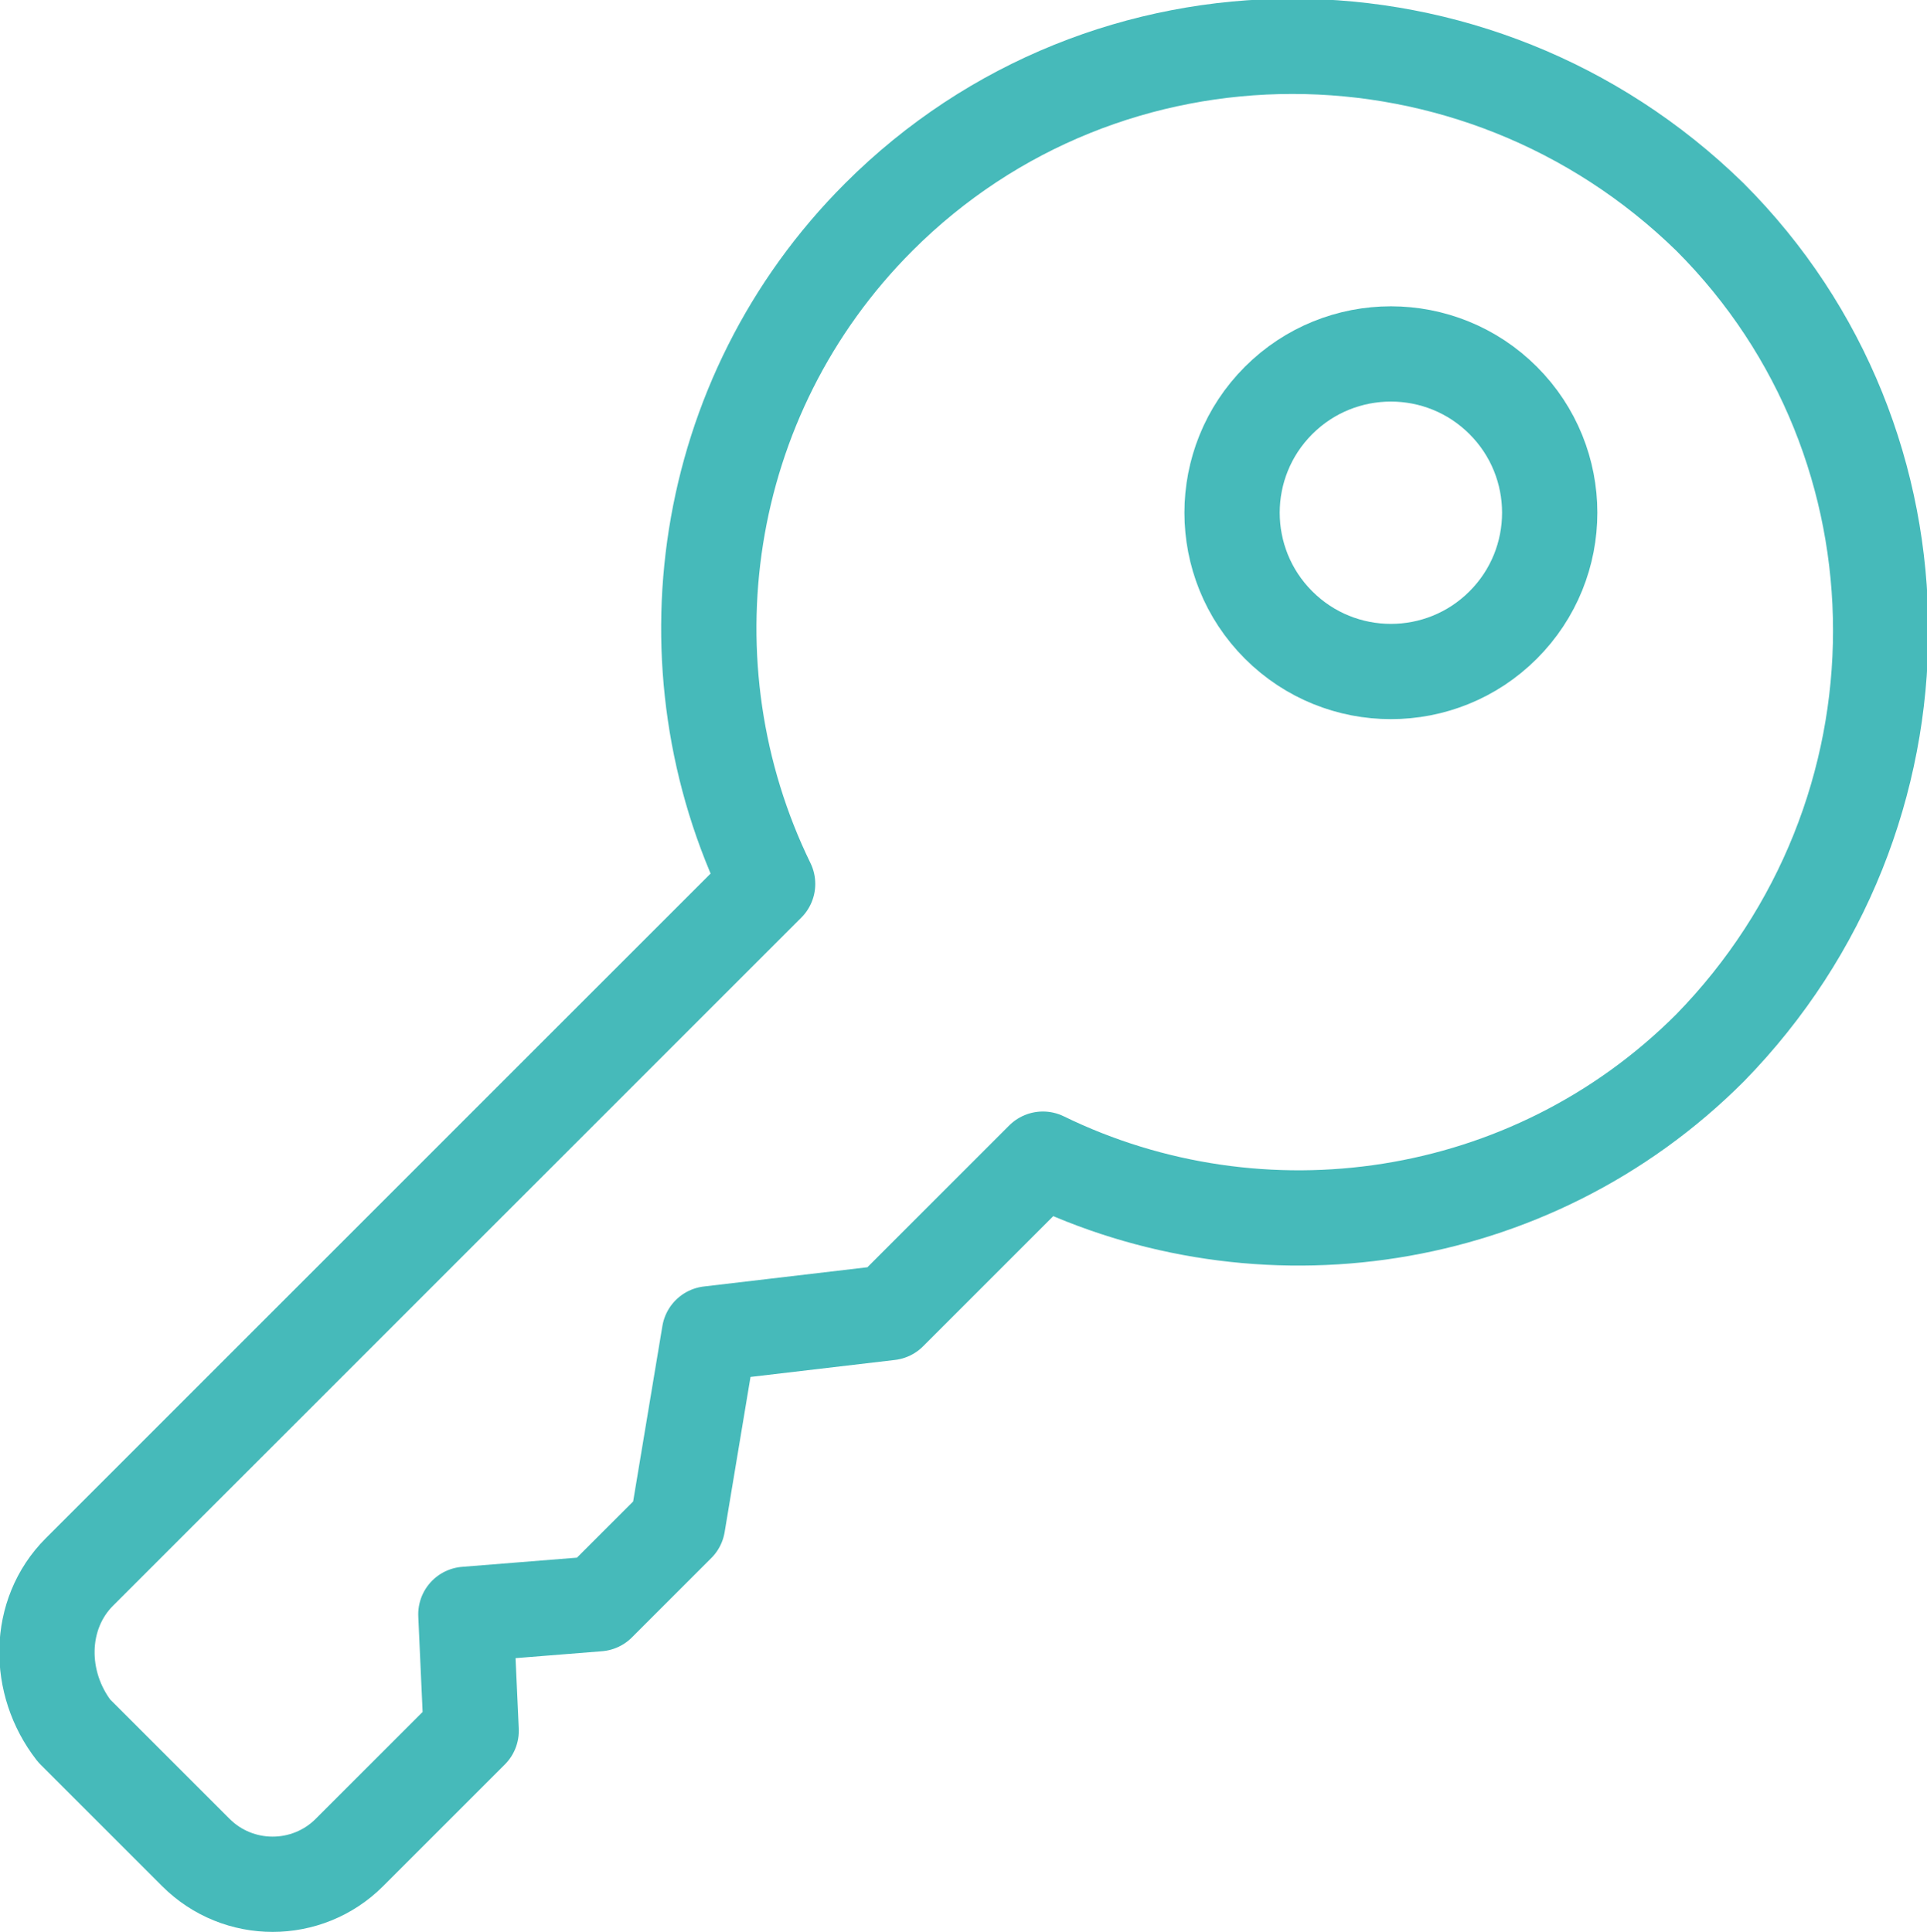 <svg id="Ebene_1" xmlns="http://www.w3.org/2000/svg" viewBox="0 0 36.4 36.5"><style>.st0{fill:none;stroke:#46baba;stroke-width:1.8;stroke-linecap:round;stroke-linejoin:round;stroke-miterlimit:10}</style><path class="st0" d="M1.5 29.7l13-13c-2-4.1-1.3-9.2 2.1-12.6 4.3-4.3 11.3-4.3 15.7 0 4.3 4.3 4.3 11.3 0 15.7-3.4 3.4-8.5 4.1-12.6 2.1l-2.9 2.9-3.4.4-.6 3.6-1.5 1.5-2.5.2.1 2.2L6.6 35c-.8.8-2.1.8-2.9 0l-2.3-2.3c-.7-.9-.7-2.2.1-3z"/><ellipse transform="rotate(-45.001 26.271 9.726)" class="st0" cx="26.3" cy="9.7" rx="3" ry="3"/></svg>
